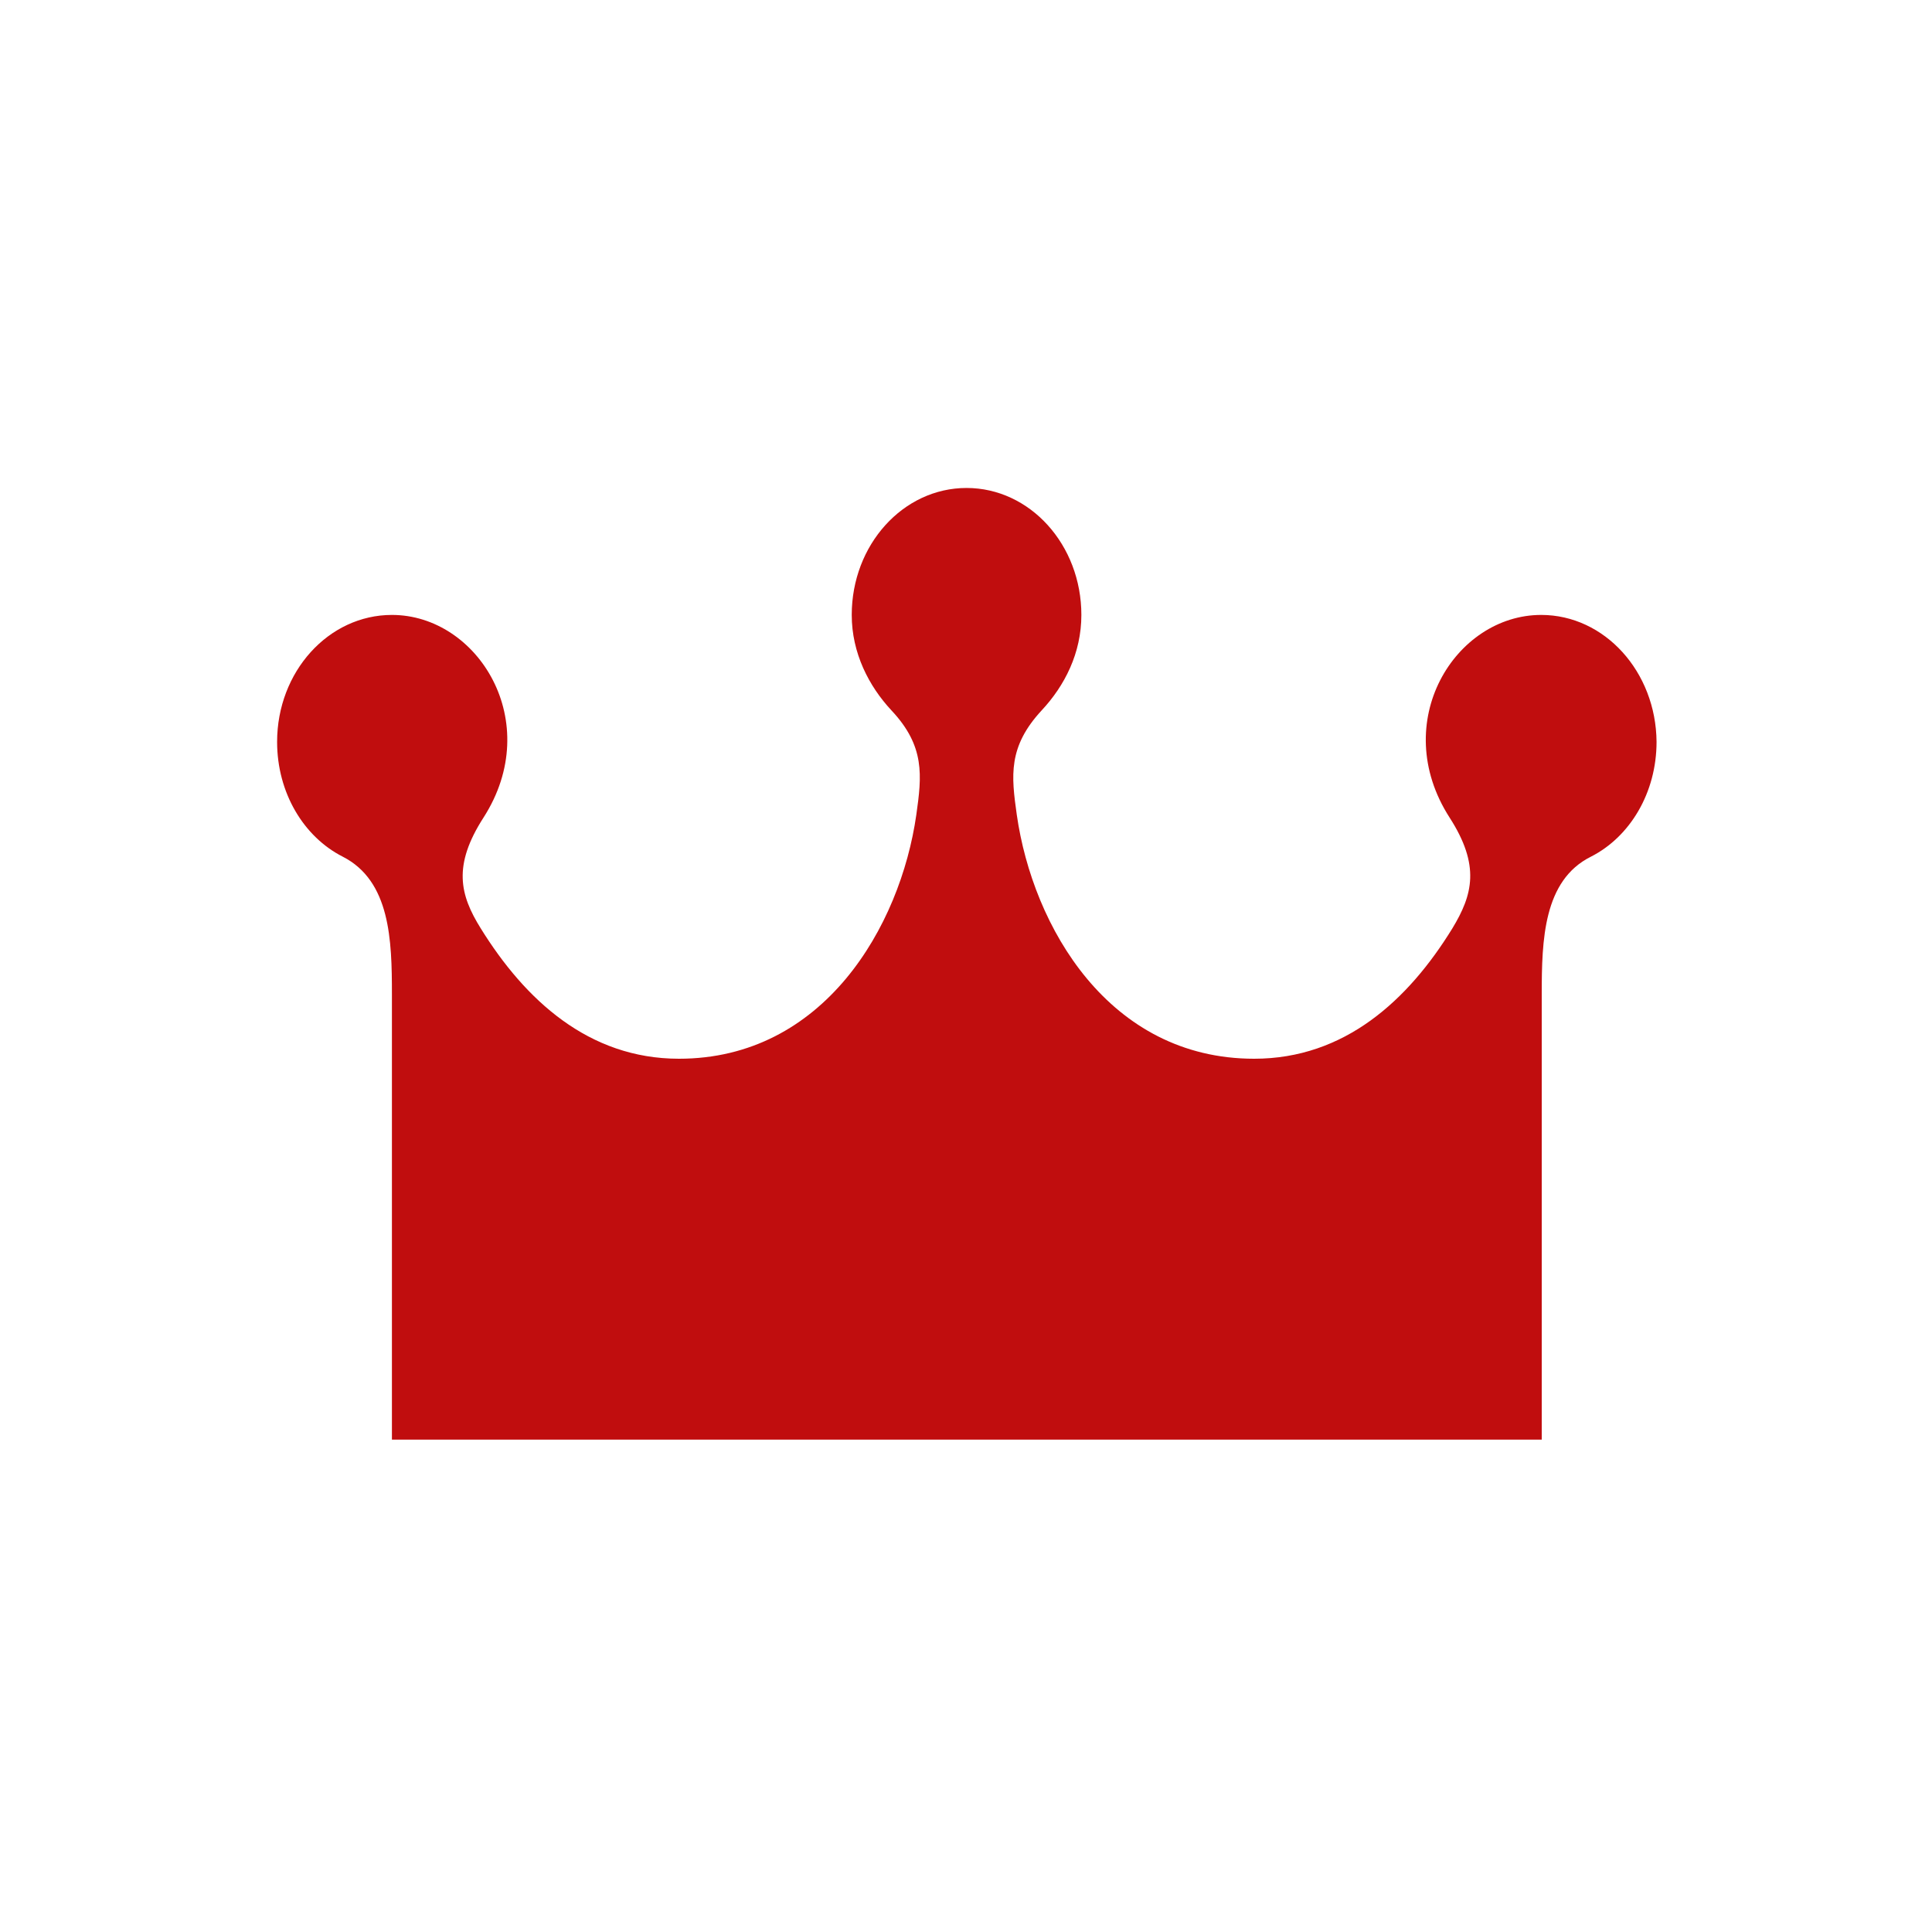 <?xml version="1.0" encoding="utf-8"?>
<!-- Generator: Adobe Illustrator 19.2.0, SVG Export Plug-In . SVG Version: 6.00 Build 0)  -->
<svg version="1.1" id="Ebene_1" xmlns="http://www.w3.org/2000/svg" xmlns:xlink="http://www.w3.org/1999/xlink" x="0px" y="0px"
	 viewBox="0 0 350 350" style="enable-background:new 0 0 350 350;" xml:space="preserve">
<style type="text/css">
	.st0{fill:#C00D0E;}
</style>
<path class="st0" d="M279.2,111.4c-15.6,0-27.7,19.4-16.6,36.7c5.6,8.7,4.2,14,0.5,20.1c-8,13-19.5,23.6-35.9,23.6
	c-26.3,0-40.1-23.9-43-44.2c-1-7.1-1.6-12.3,4.5-18.9c4.2-4.5,7.2-10.4,7.2-17.3c0-12.7-9.3-23-20.8-23c-11.5,0-20.8,10.3-20.8,23
	c0,6.9,3.1,12.9,7.2,17.3c6.1,6.5,5.5,11.8,4.5,18.9c-2.9,20.3-16.8,44.2-43,44.2c-16.4,0-27.9-10.7-35.9-23.6
	c-3.8-6.1-5.1-11.4,0.5-20.1c11.1-17.3-1-36.7-16.6-36.7c-11.5,0-20.8,10.3-20.8,23c0,9.2,4.8,17.2,11.9,20.8
	c8.6,4.4,8.9,15.1,8.9,24.9v80.7h208.3v-80.7c0-9.8,0.3-20.6,8.9-24.9c7.1-3.6,11.9-11.6,11.9-20.8
	C300,121.7,290.7,111.4,279.2,111.4"/>
</svg>
